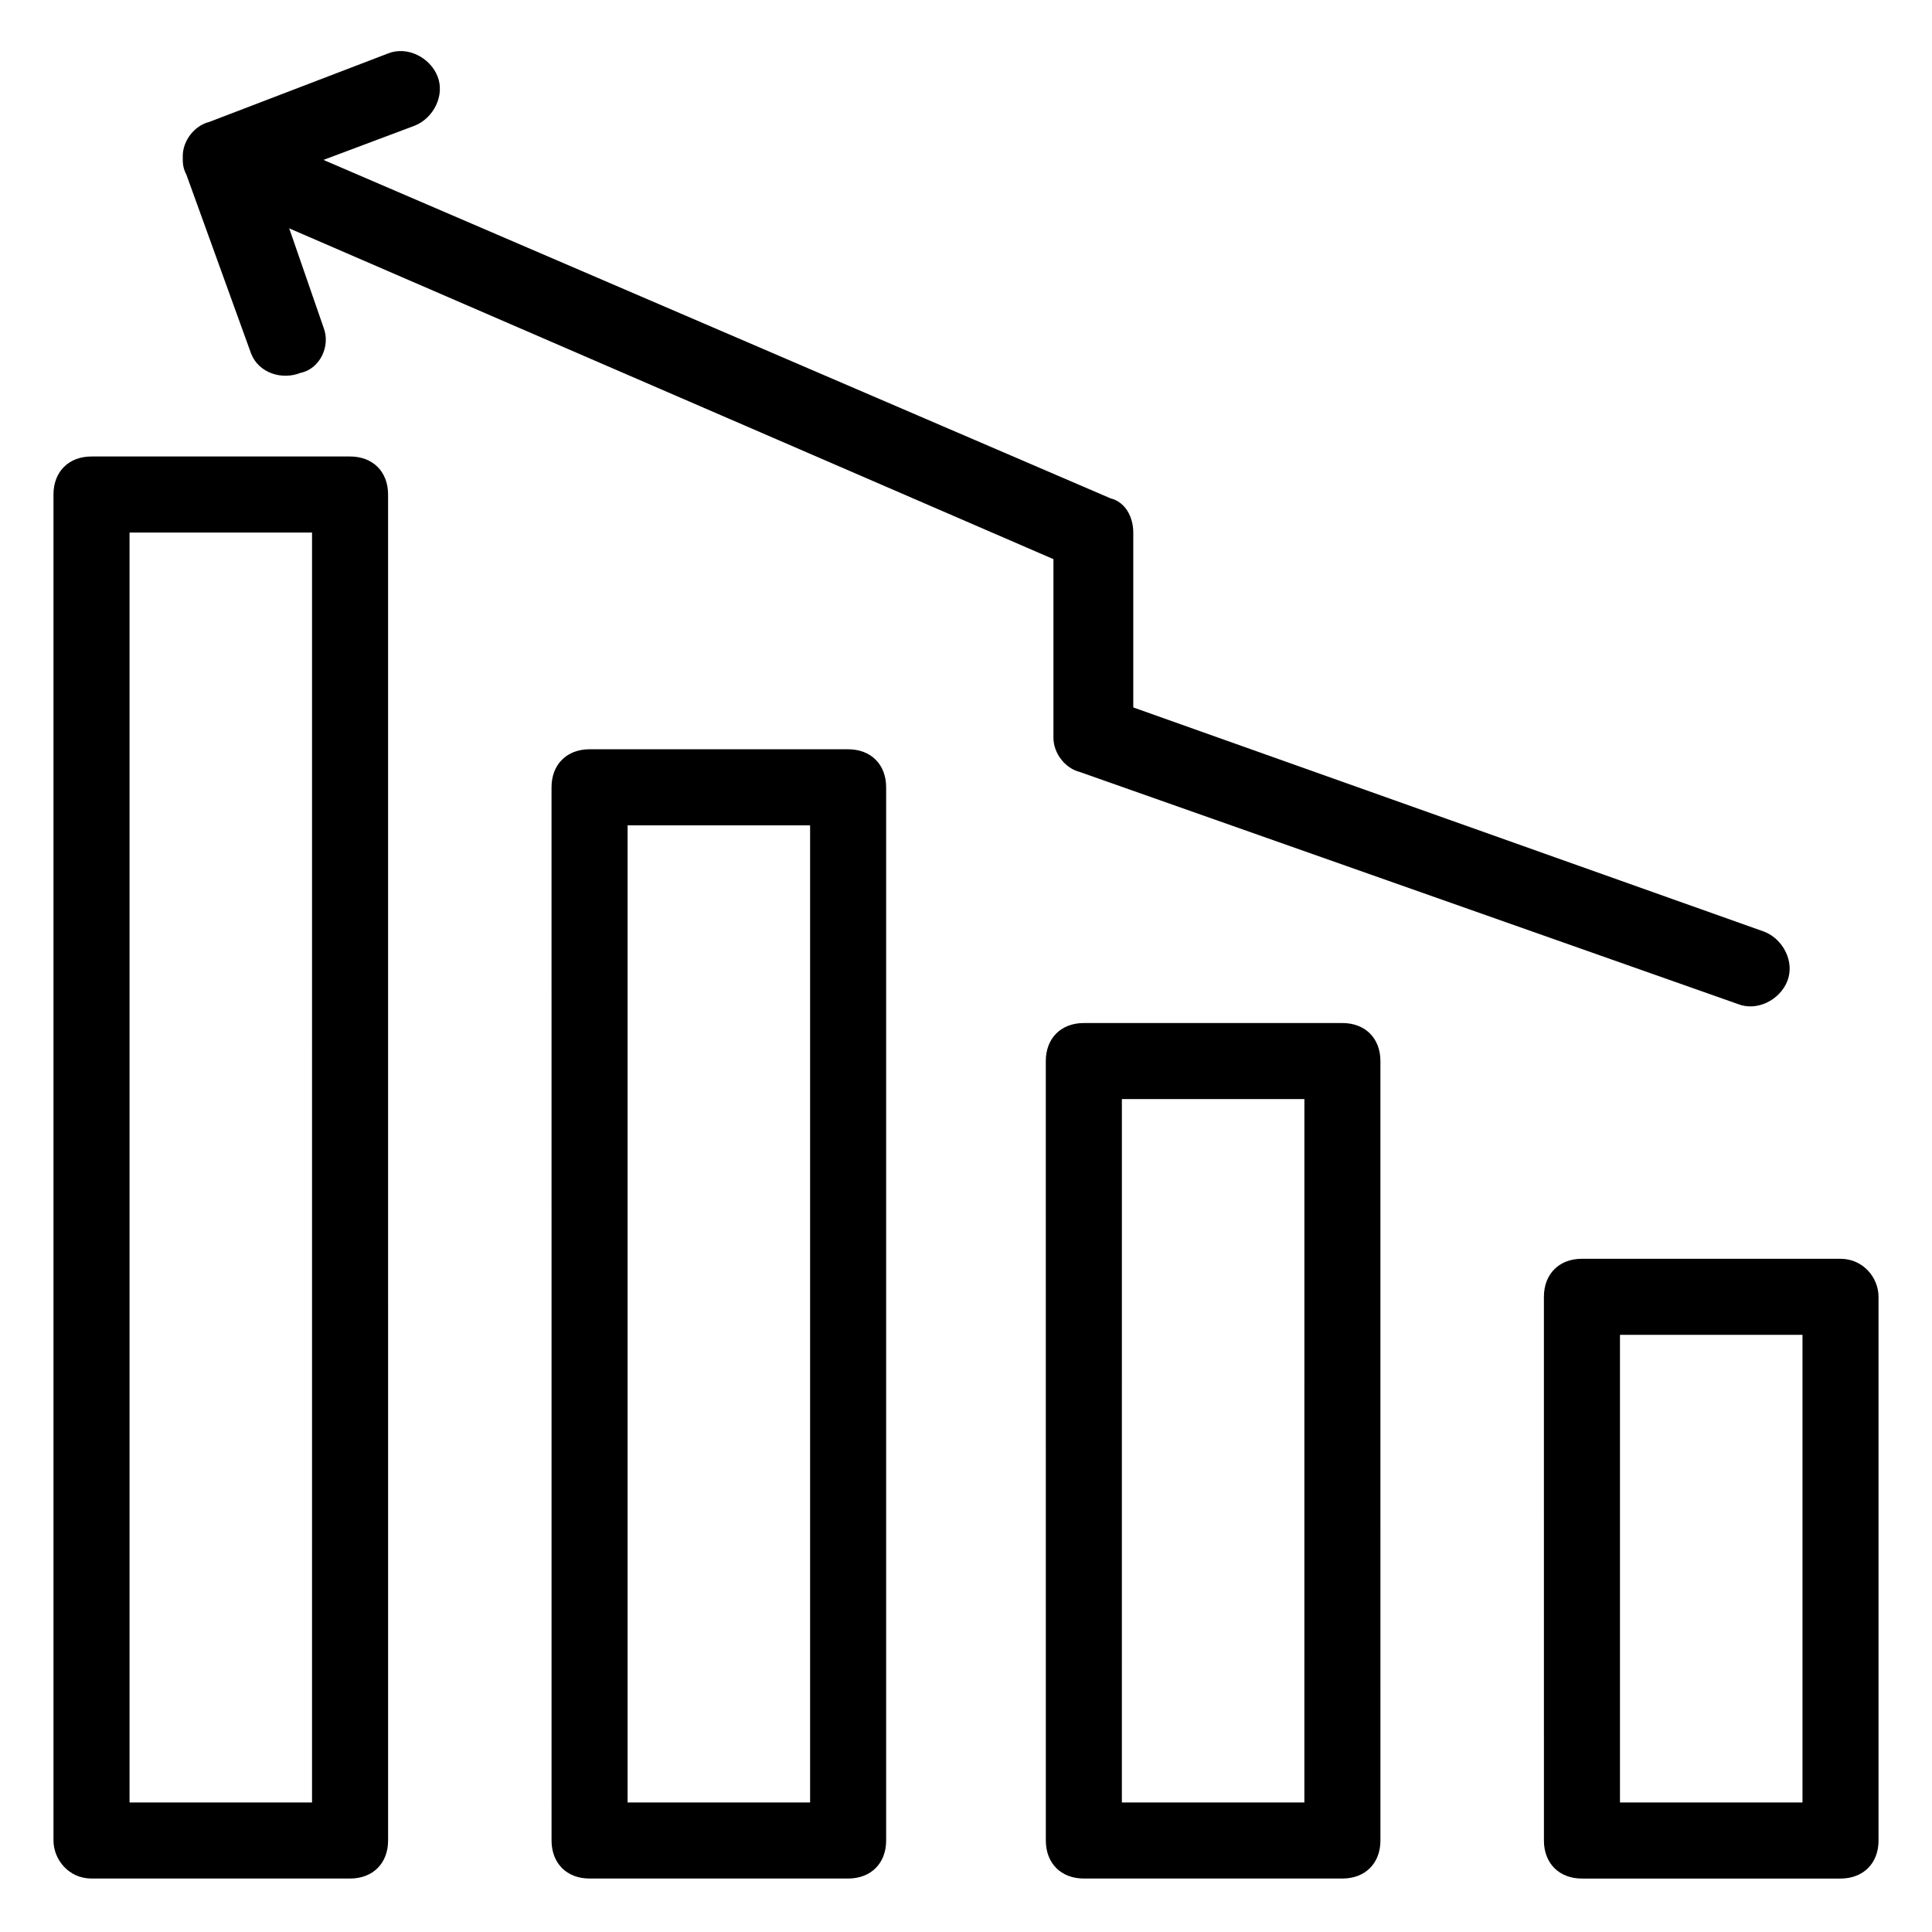 <?xml version="1.0" encoding="UTF-8"?>
<!-- Uploaded to: ICON Repo, www.svgrepo.com, Generator: ICON Repo Mixer Tools -->
<svg fill="#000000" width="800px" height="800px" version="1.1" viewBox="144 144 512 512" xmlns="http://www.w3.org/2000/svg">
 <g>
  <path d="m168.25 641.83h68.52c6.047 0 10.078-4.031 10.078-10.078l-0.004-356.7c0-6.047-4.031-10.078-10.078-10.078h-68.516c-6.047 0-10.078 4.031-10.078 10.078l0.004 356.7c0 5.039 4.027 10.078 10.074 10.078zm10.078-356.7h48.367l-0.004 336.55h-48.363z"/>
  <path d="m368.76 641.83c6.047 0 10.078-4.031 10.078-10.078v-279.11c0-6.047-4.031-10.078-10.078-10.078h-68.52c-6.047 0-10.078 4.031-10.078 10.078l0.004 279.11c0 6.047 4.031 10.078 10.078 10.078zm-58.441-279.11h48.367v258.96h-48.367z"/>
  <path d="m499.75 641.83c6.047 0 10.078-4.031 10.078-10.078l-0.004-206.56c0-6.047-4.031-10.078-10.078-10.078h-68.52c-6.047 0-10.078 4.031-10.078 10.078l0.008 206.56c0 6.047 4.031 10.078 10.078 10.078zm-58.441-206.56h48.367l-0.004 186.41h-48.367z"/>
  <path d="m631.75 477.59h-68.52c-6.047 0-10.078 4.031-10.078 10.078l0.004 144.09c0 6.047 4.031 10.078 10.078 10.078h68.516c6.047 0 10.078-4.031 10.078-10.078v-144.09c0-5.035-4.031-10.074-10.078-10.074zm-10.074 144.09h-48.367v-123.94h48.367z"/>
  <path d="m193.44 190.41 17.129 47.359c2.016 5.035 8.062 7.051 13.098 5.035 5.039-1.008 8.062-7.051 6.047-12.09l-9.07-26.199 202.53 87.664v47.359c0 4.031 3.023 8.062 7.055 9.07l174.32 61.465c5.039 2.016 11.082-1.008 13.098-6.047s-1.008-11.082-6.047-13.098l-167.27-59.449v-46.352c0-4.031-2.016-8.062-6.047-9.07l-208.57-89.68 24.184-9.07c5.039-2.016 8.062-8.062 6.047-13.098-2.016-5.039-8.062-8.062-13.098-6.047l-47.363 18.141c-4.027 1.008-7.051 5.035-7.051 9.066 0 2.016 0 3.023 1.008 5.039z"/>
 </g>
</svg>